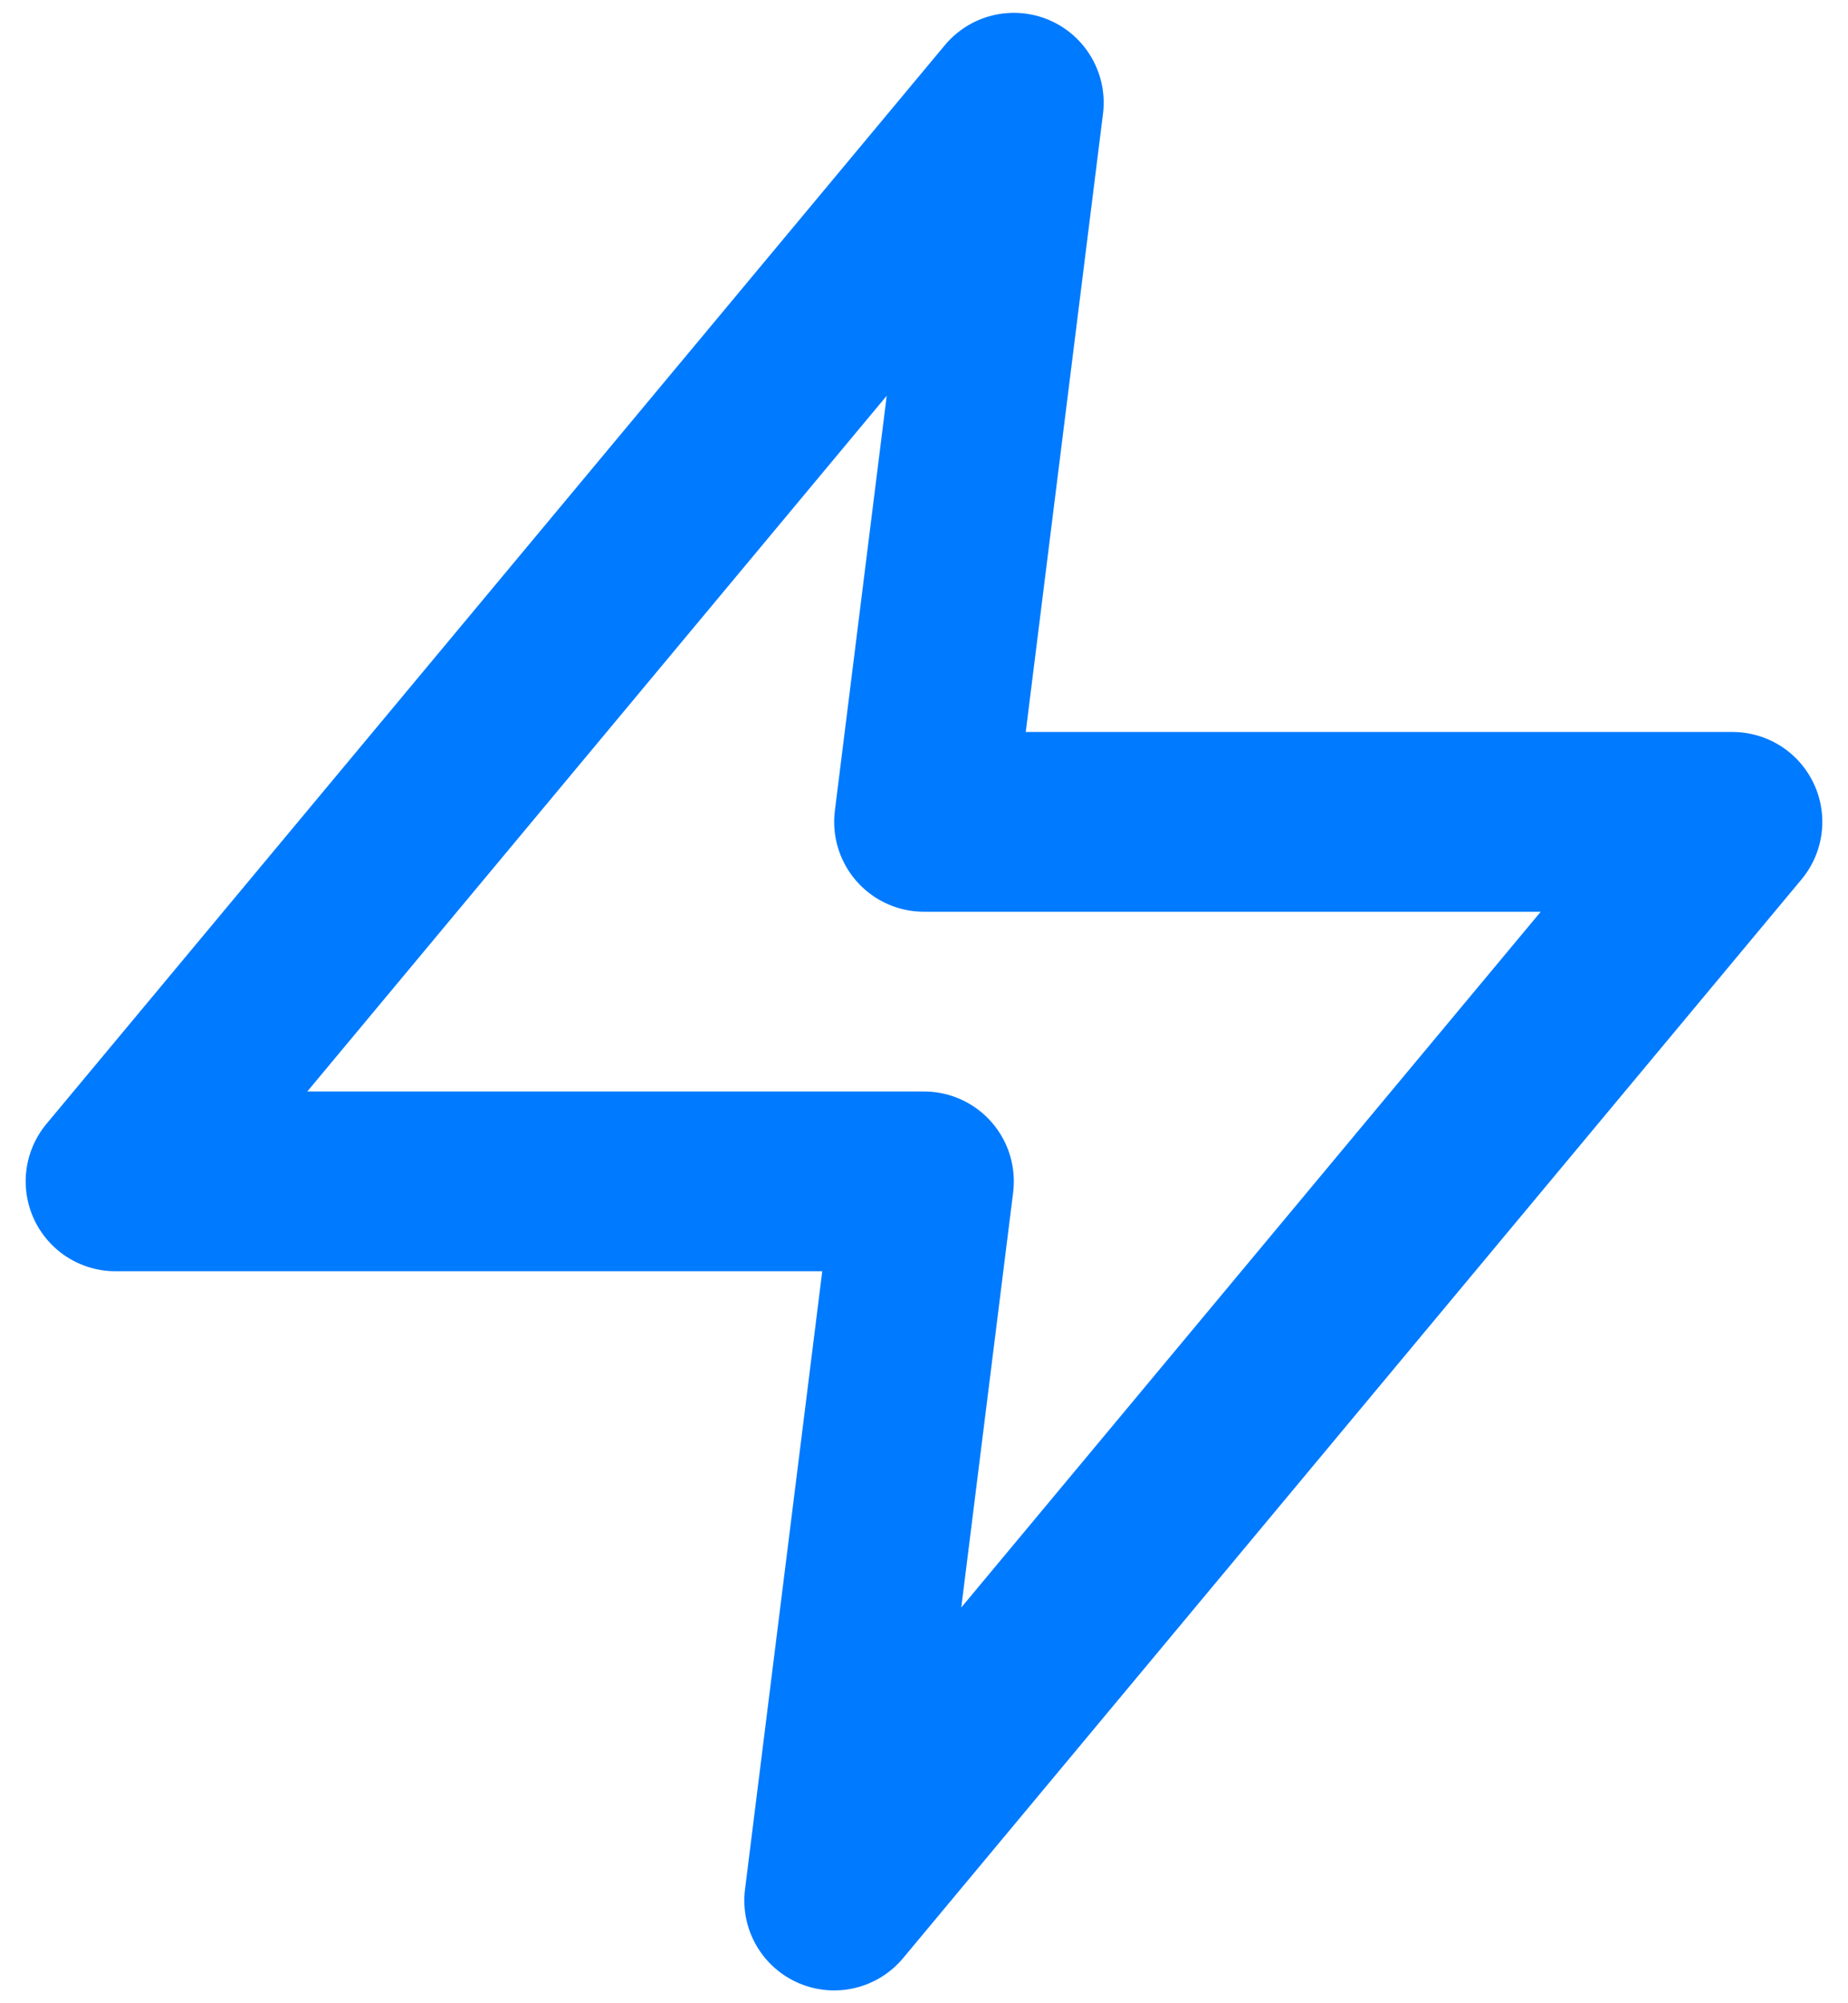 <svg width="24" height="26" viewBox="0 0 24 26" fill="none" xmlns="http://www.w3.org/2000/svg">
<path d="M13.167 1.333L1.5 15.333H12L10.833 24.667L22.5 10.667H12L13.167 1.333Z" stroke="#007AFF" stroke-width="2.333" stroke-linecap="round" stroke-linejoin="round"/>
</svg>
